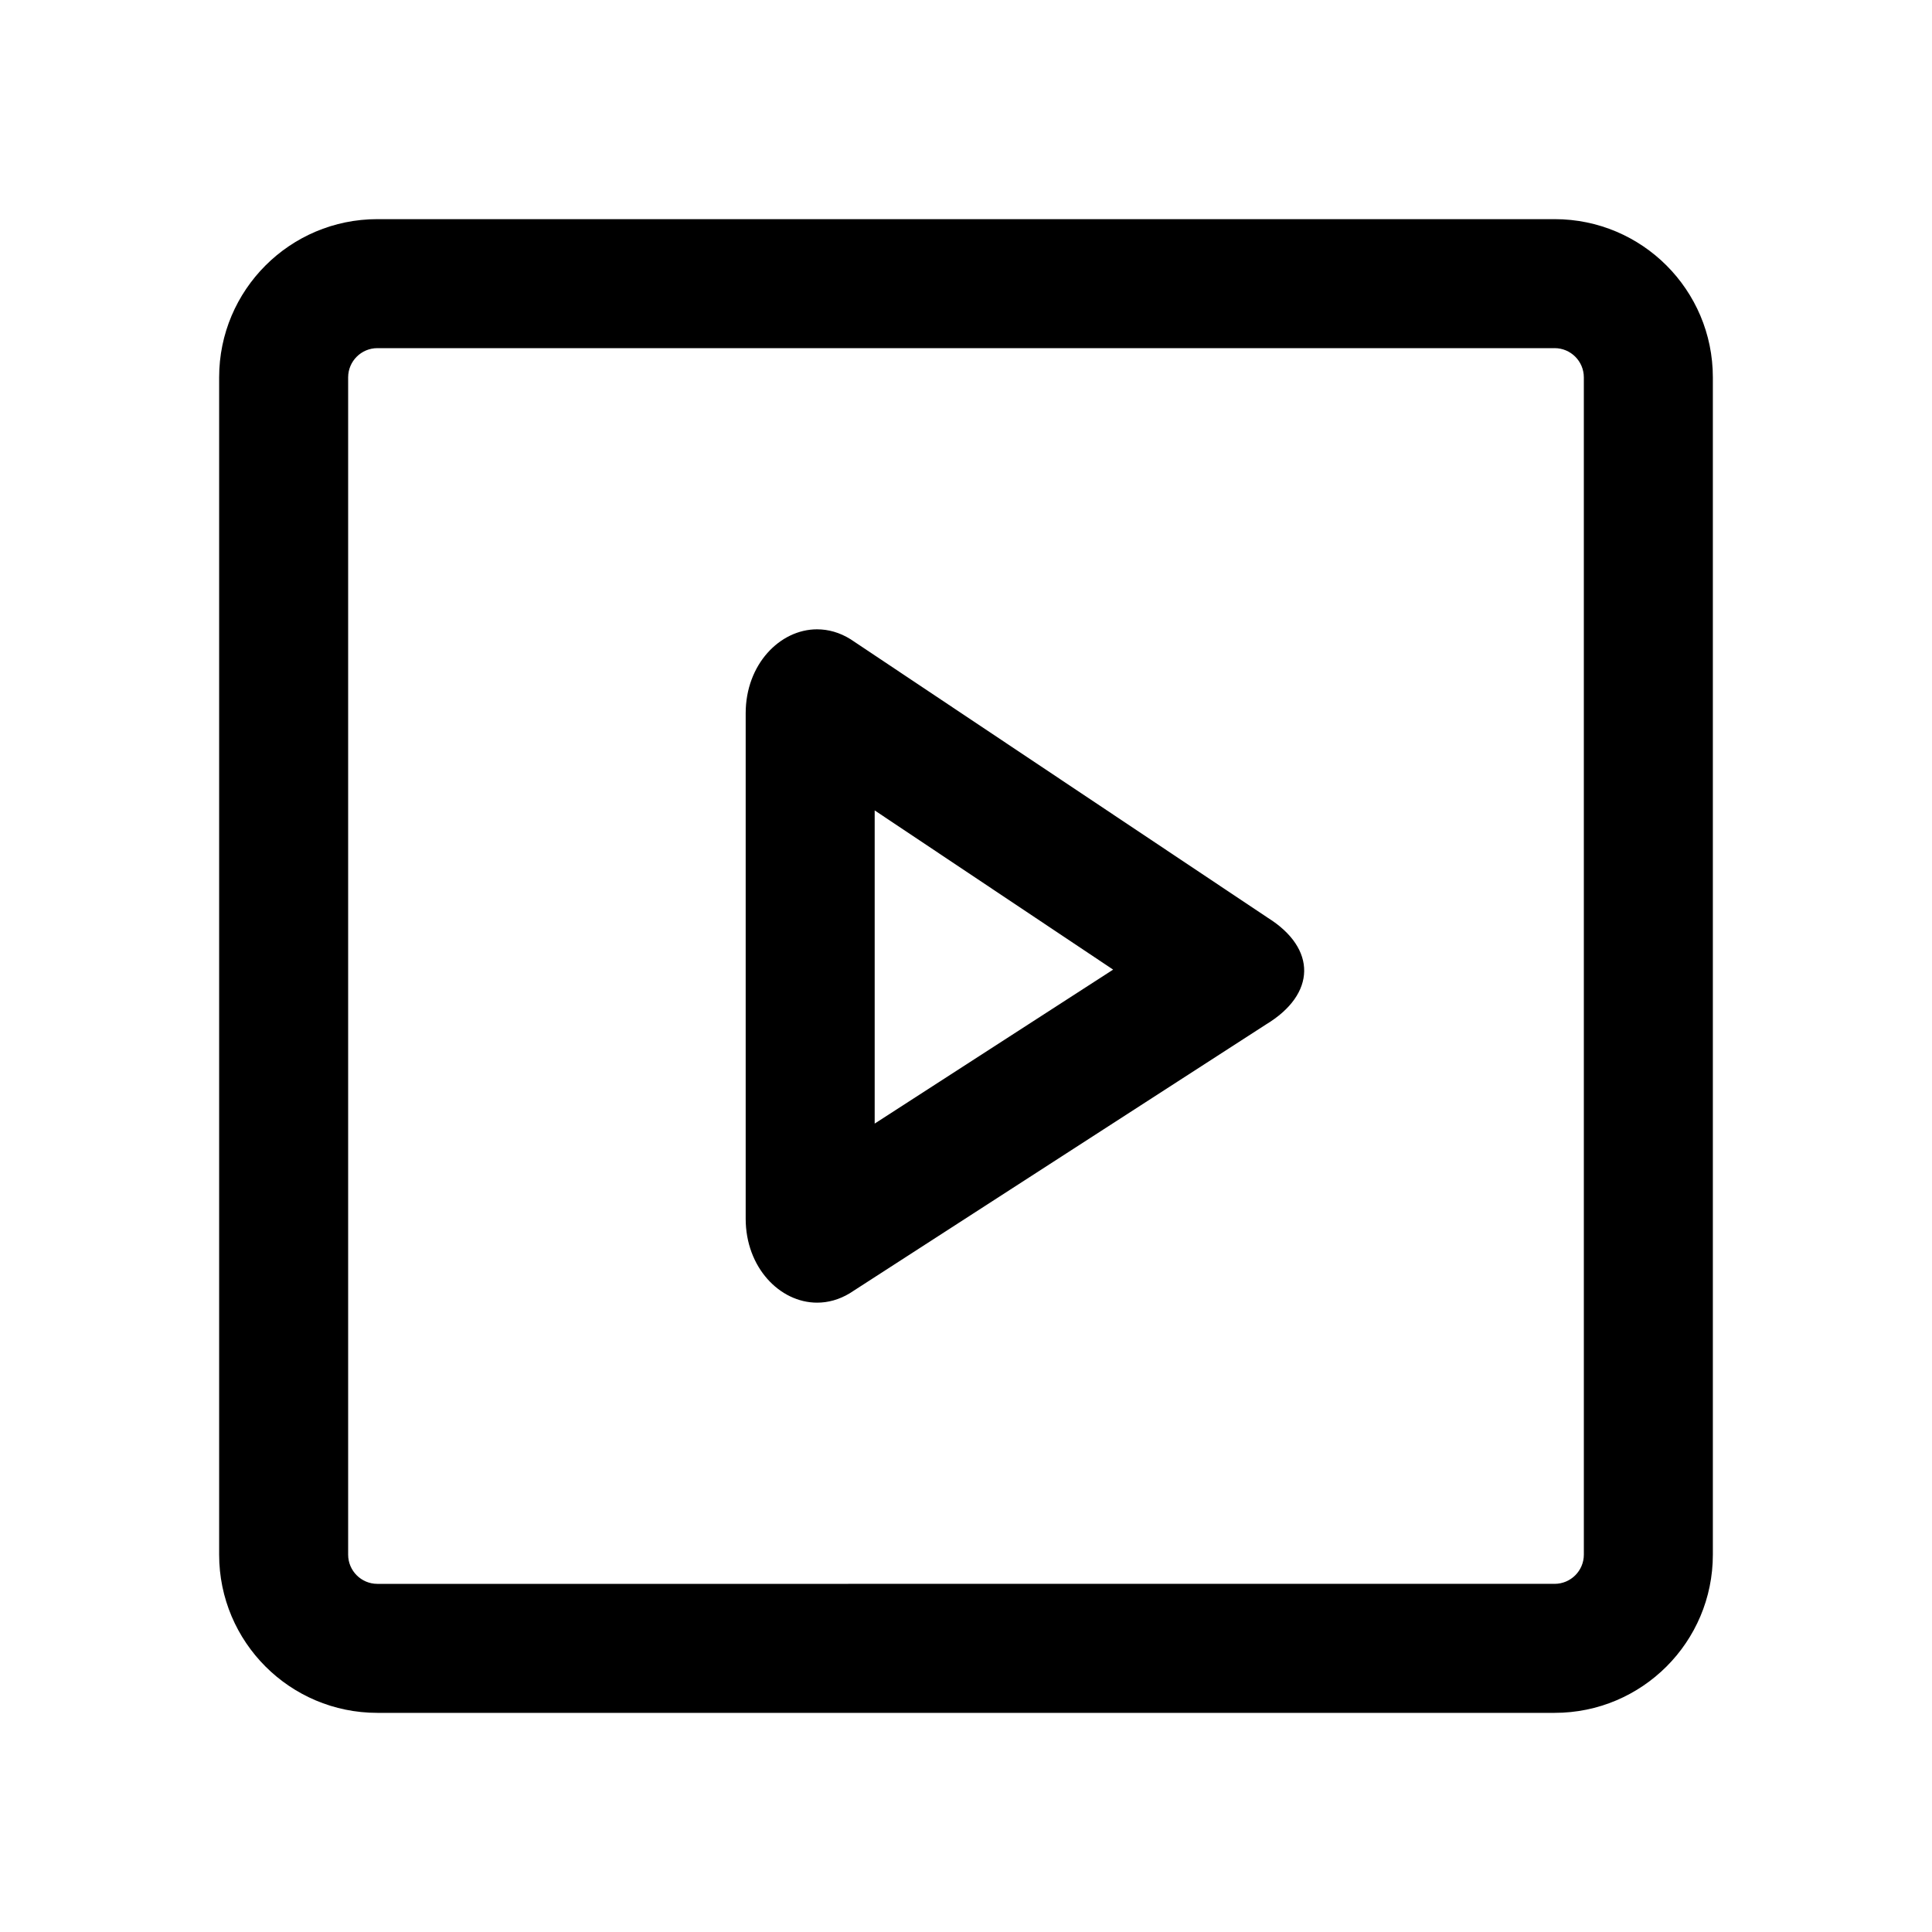 <?xml version="1.0" encoding="UTF-8"?>
<!-- Uploaded to: SVG Find, www.svgrepo.com, Generator: SVG Find Mixer Tools -->
<svg fill="#000000" width="800px" height="800px" version="1.1" viewBox="144 144 512 512" xmlns="http://www.w3.org/2000/svg">
 <g>
  <path d="m555.99 236.26c4.269 0 7.742 3.473 7.742 7.742l0.004 311.99c0 4.269-3.473 7.742-7.742 7.742l-311.99 0.004c-4.269 0-7.742-3.473-7.742-7.742v-311.99c0-4.269 3.473-7.742 7.742-7.742h311.99m0-34.188h-311.99c-23.156 0-41.93 18.773-41.93 41.93v311.99c0 23.156 18.773 41.93 41.93 41.93h311.99c23.156 0 41.93-18.773 41.93-41.93v-311.99c0-23.156-18.77-41.93-41.93-41.93z"/>
  <path d="m375.8 358.77 63.191 42.188-63.191 40.805v-82.992m-15.25-47.996c-9.91 0-18.938 9.328-18.938 22.242v133.96c0 12.891 9.016 22.242 18.934 22.242 2.871 0 5.816-0.781 8.645-2.488l110.32-71.242c13.312-8.039 13.5-20.129 0.438-28.285l-110.53-73.793c-2.891-1.805-5.918-2.633-8.871-2.633z"/>
 </g>
</svg>